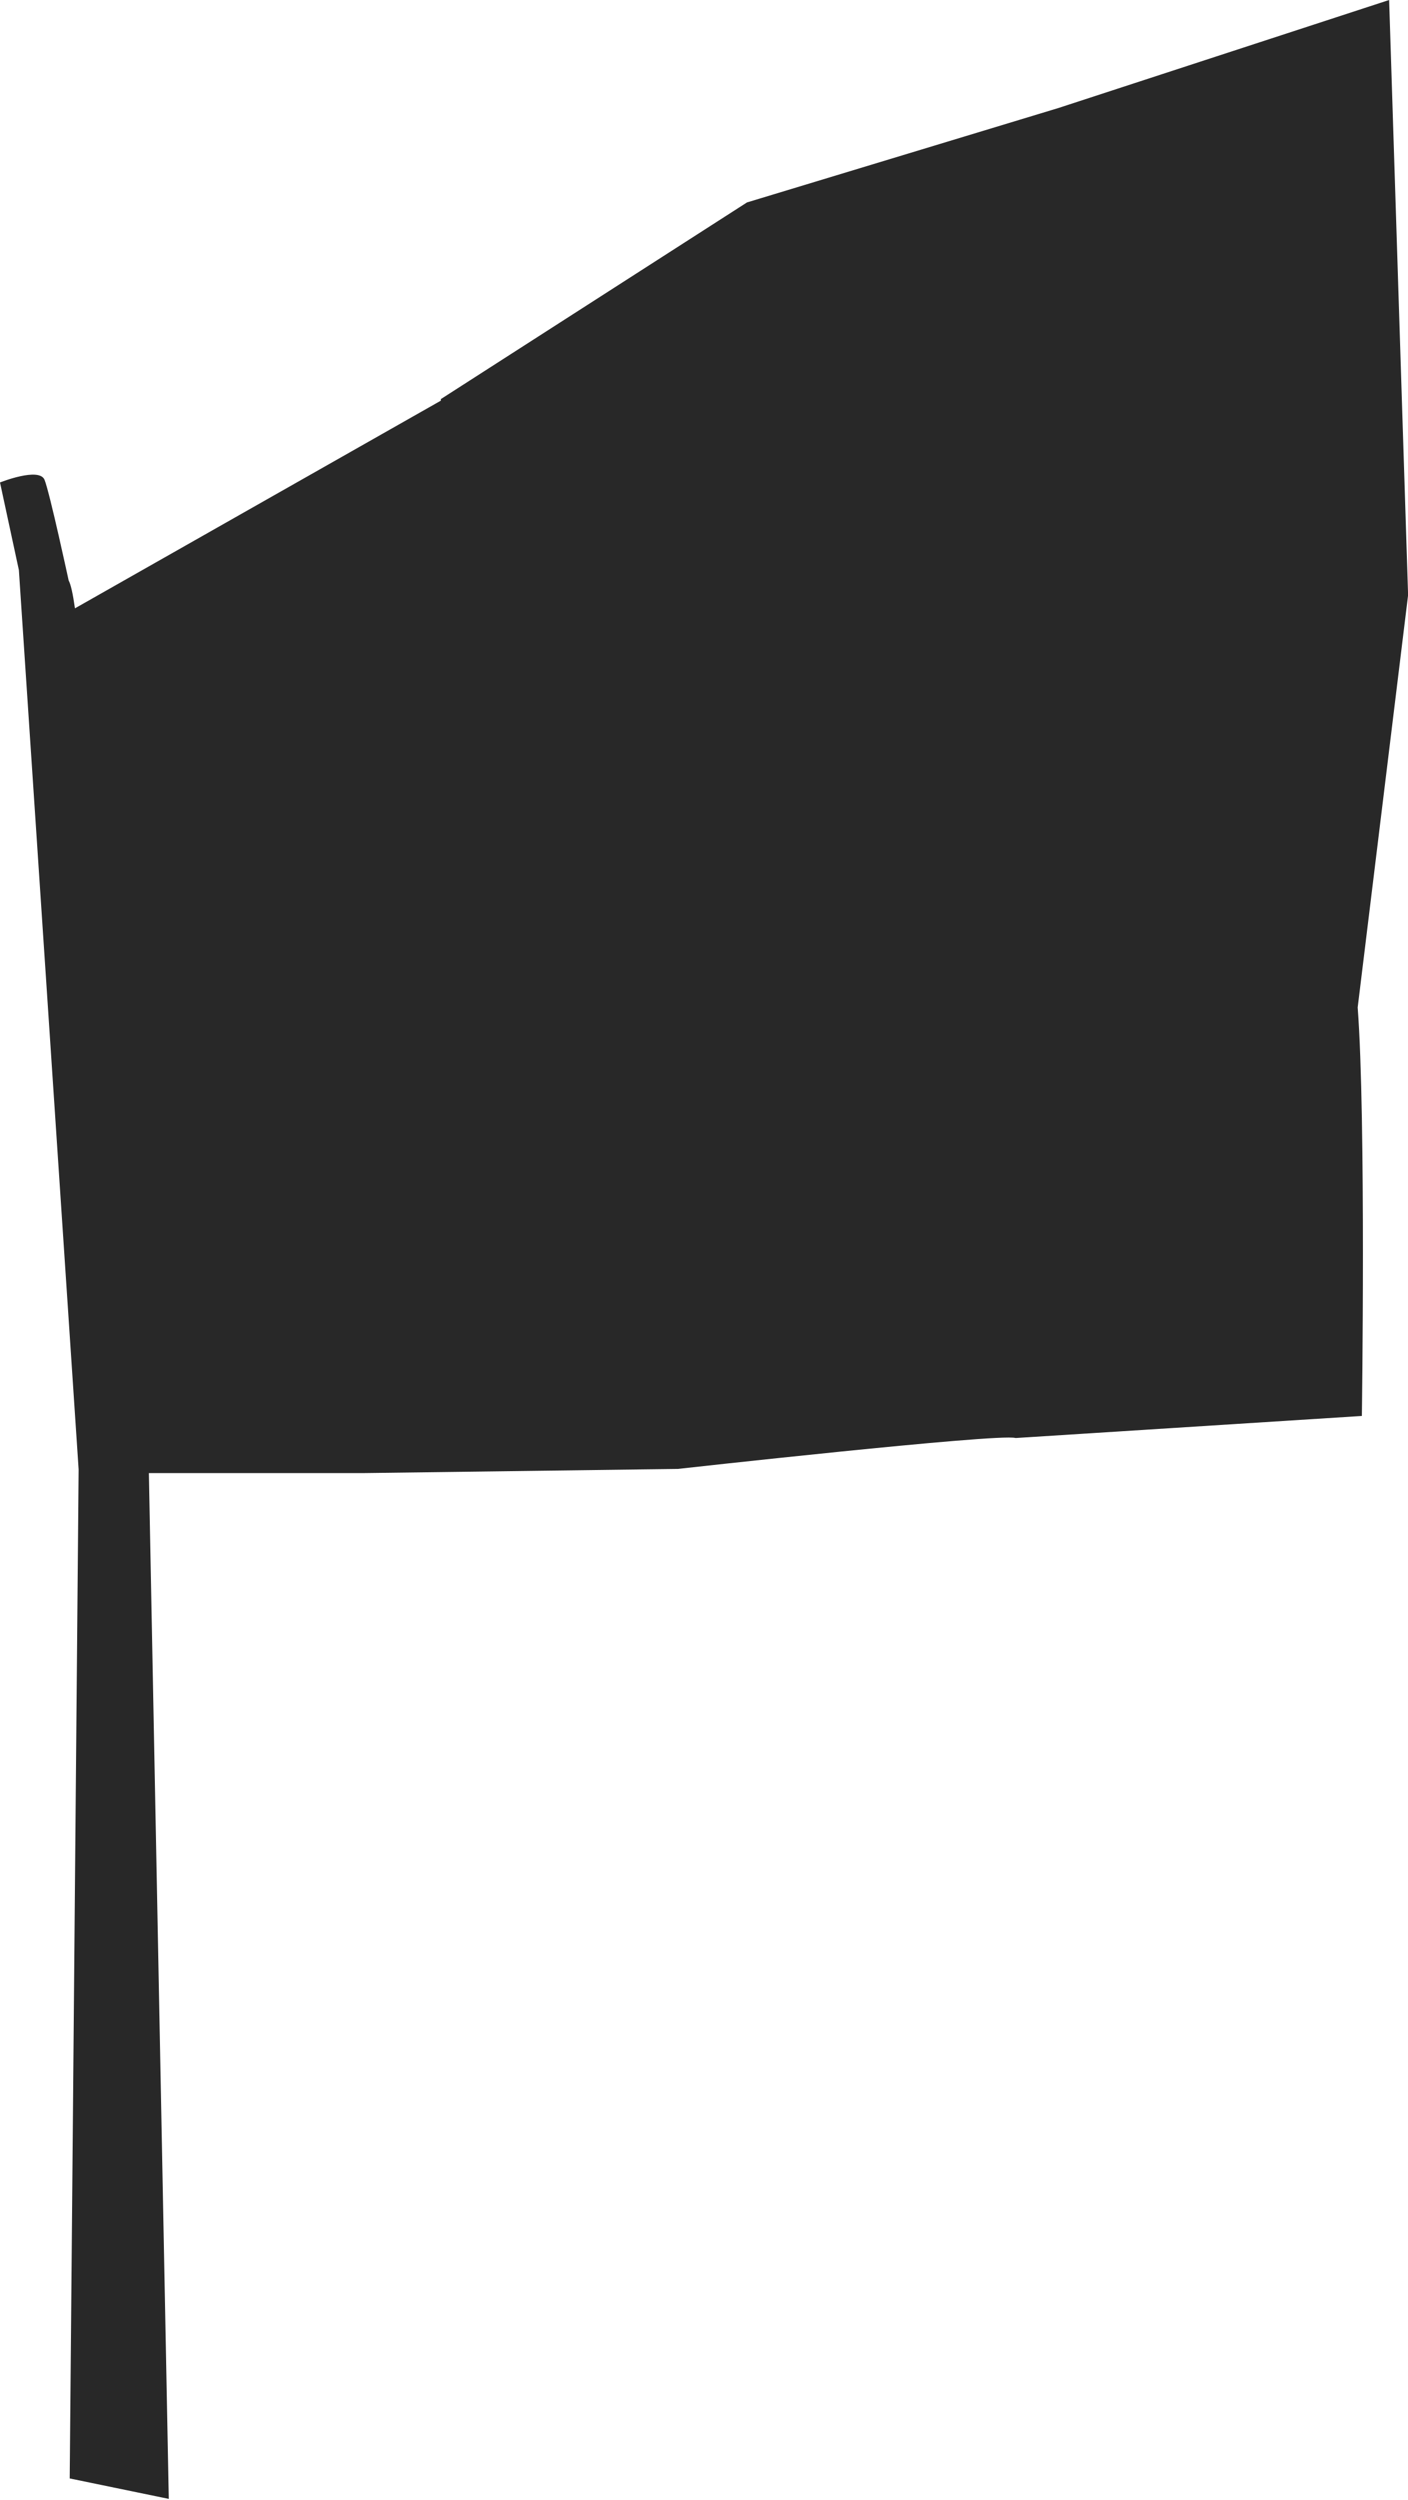 <?xml version="1.0" encoding="UTF-8"?>
<svg id="uuid-cfa9a7d3-fa78-48d0-81f2-3d5aa7a110cc" data-name="Layer_2" xmlns="http://www.w3.org/2000/svg" viewBox="0 0 26.86 47.67">
  <g id="uuid-dbe1e238-df00-4bc5-884c-0dd786baa67c" data-name="Diseño">
    <path d="M26.86,11.29l-.36-11.29-6.31,2.06-5.94,1.8-5.84,3.75v.03s-6.98,3.96-6.98,3.96c-.04-.28-.08-.46-.12-.53,0,0-.36-1.67-.46-1.92-.1-.25-.85.05-.85.05l.36,1.67,1.14,17.15-.17,19.24,1.89.39-.38-19.56h4.08l6.01-.08s6.1-.68,6.44-.59c0,0,.01,0,.02,0l6.59-.42s.08-5.67-.08-7.79l.97-7.93Z" style="fill: #282828;"/>
  </g>
</svg>
